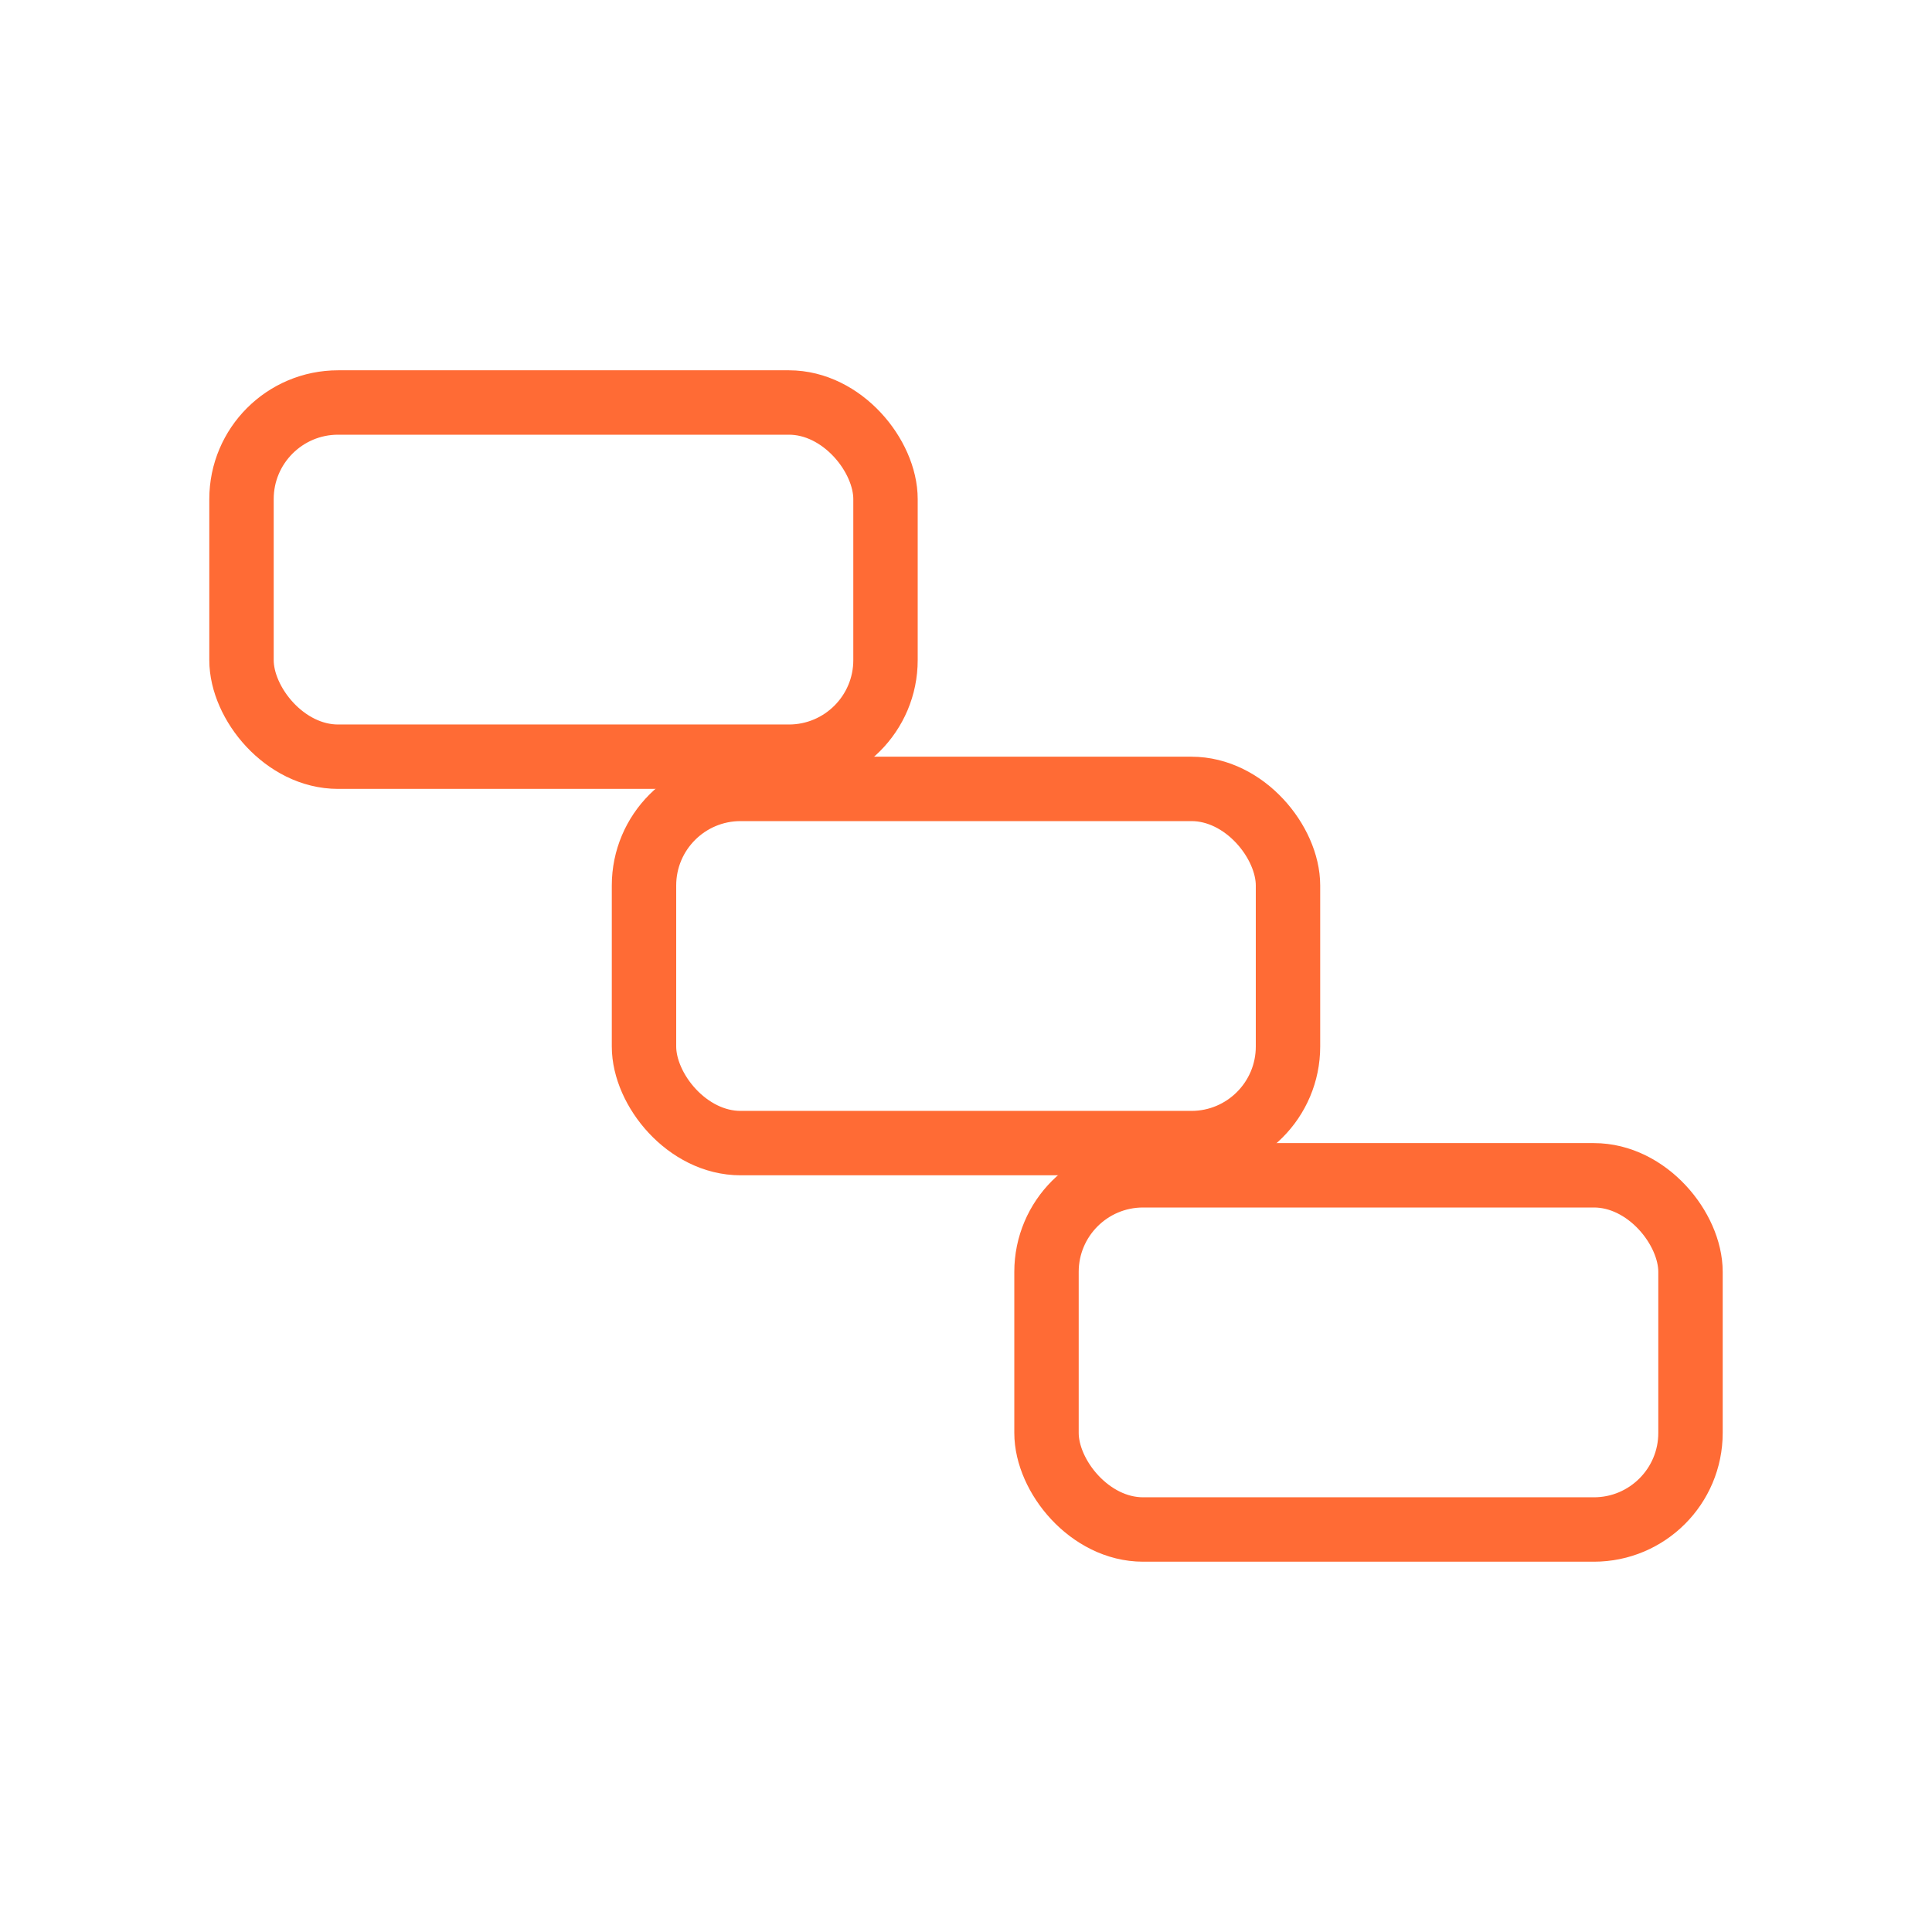 <svg viewBox="0 0 120 120" xmlns="http://www.w3.org/2000/svg">
  <defs>
    <style>
      .chain-link { fill: none; stroke: #FF6B35; stroke-width: 4; }
    </style>
  </defs>
  <rect class="chain-link" x="15" y="25" width="40" height="22" rx="6" ry="6"/>
  <rect class="chain-link" x="40" y="49" width="40" height="22" rx="6" ry="6"/>
  <rect class="chain-link" x="65" y="73" width="40" height="22" rx="6" ry="6"/>
</svg>